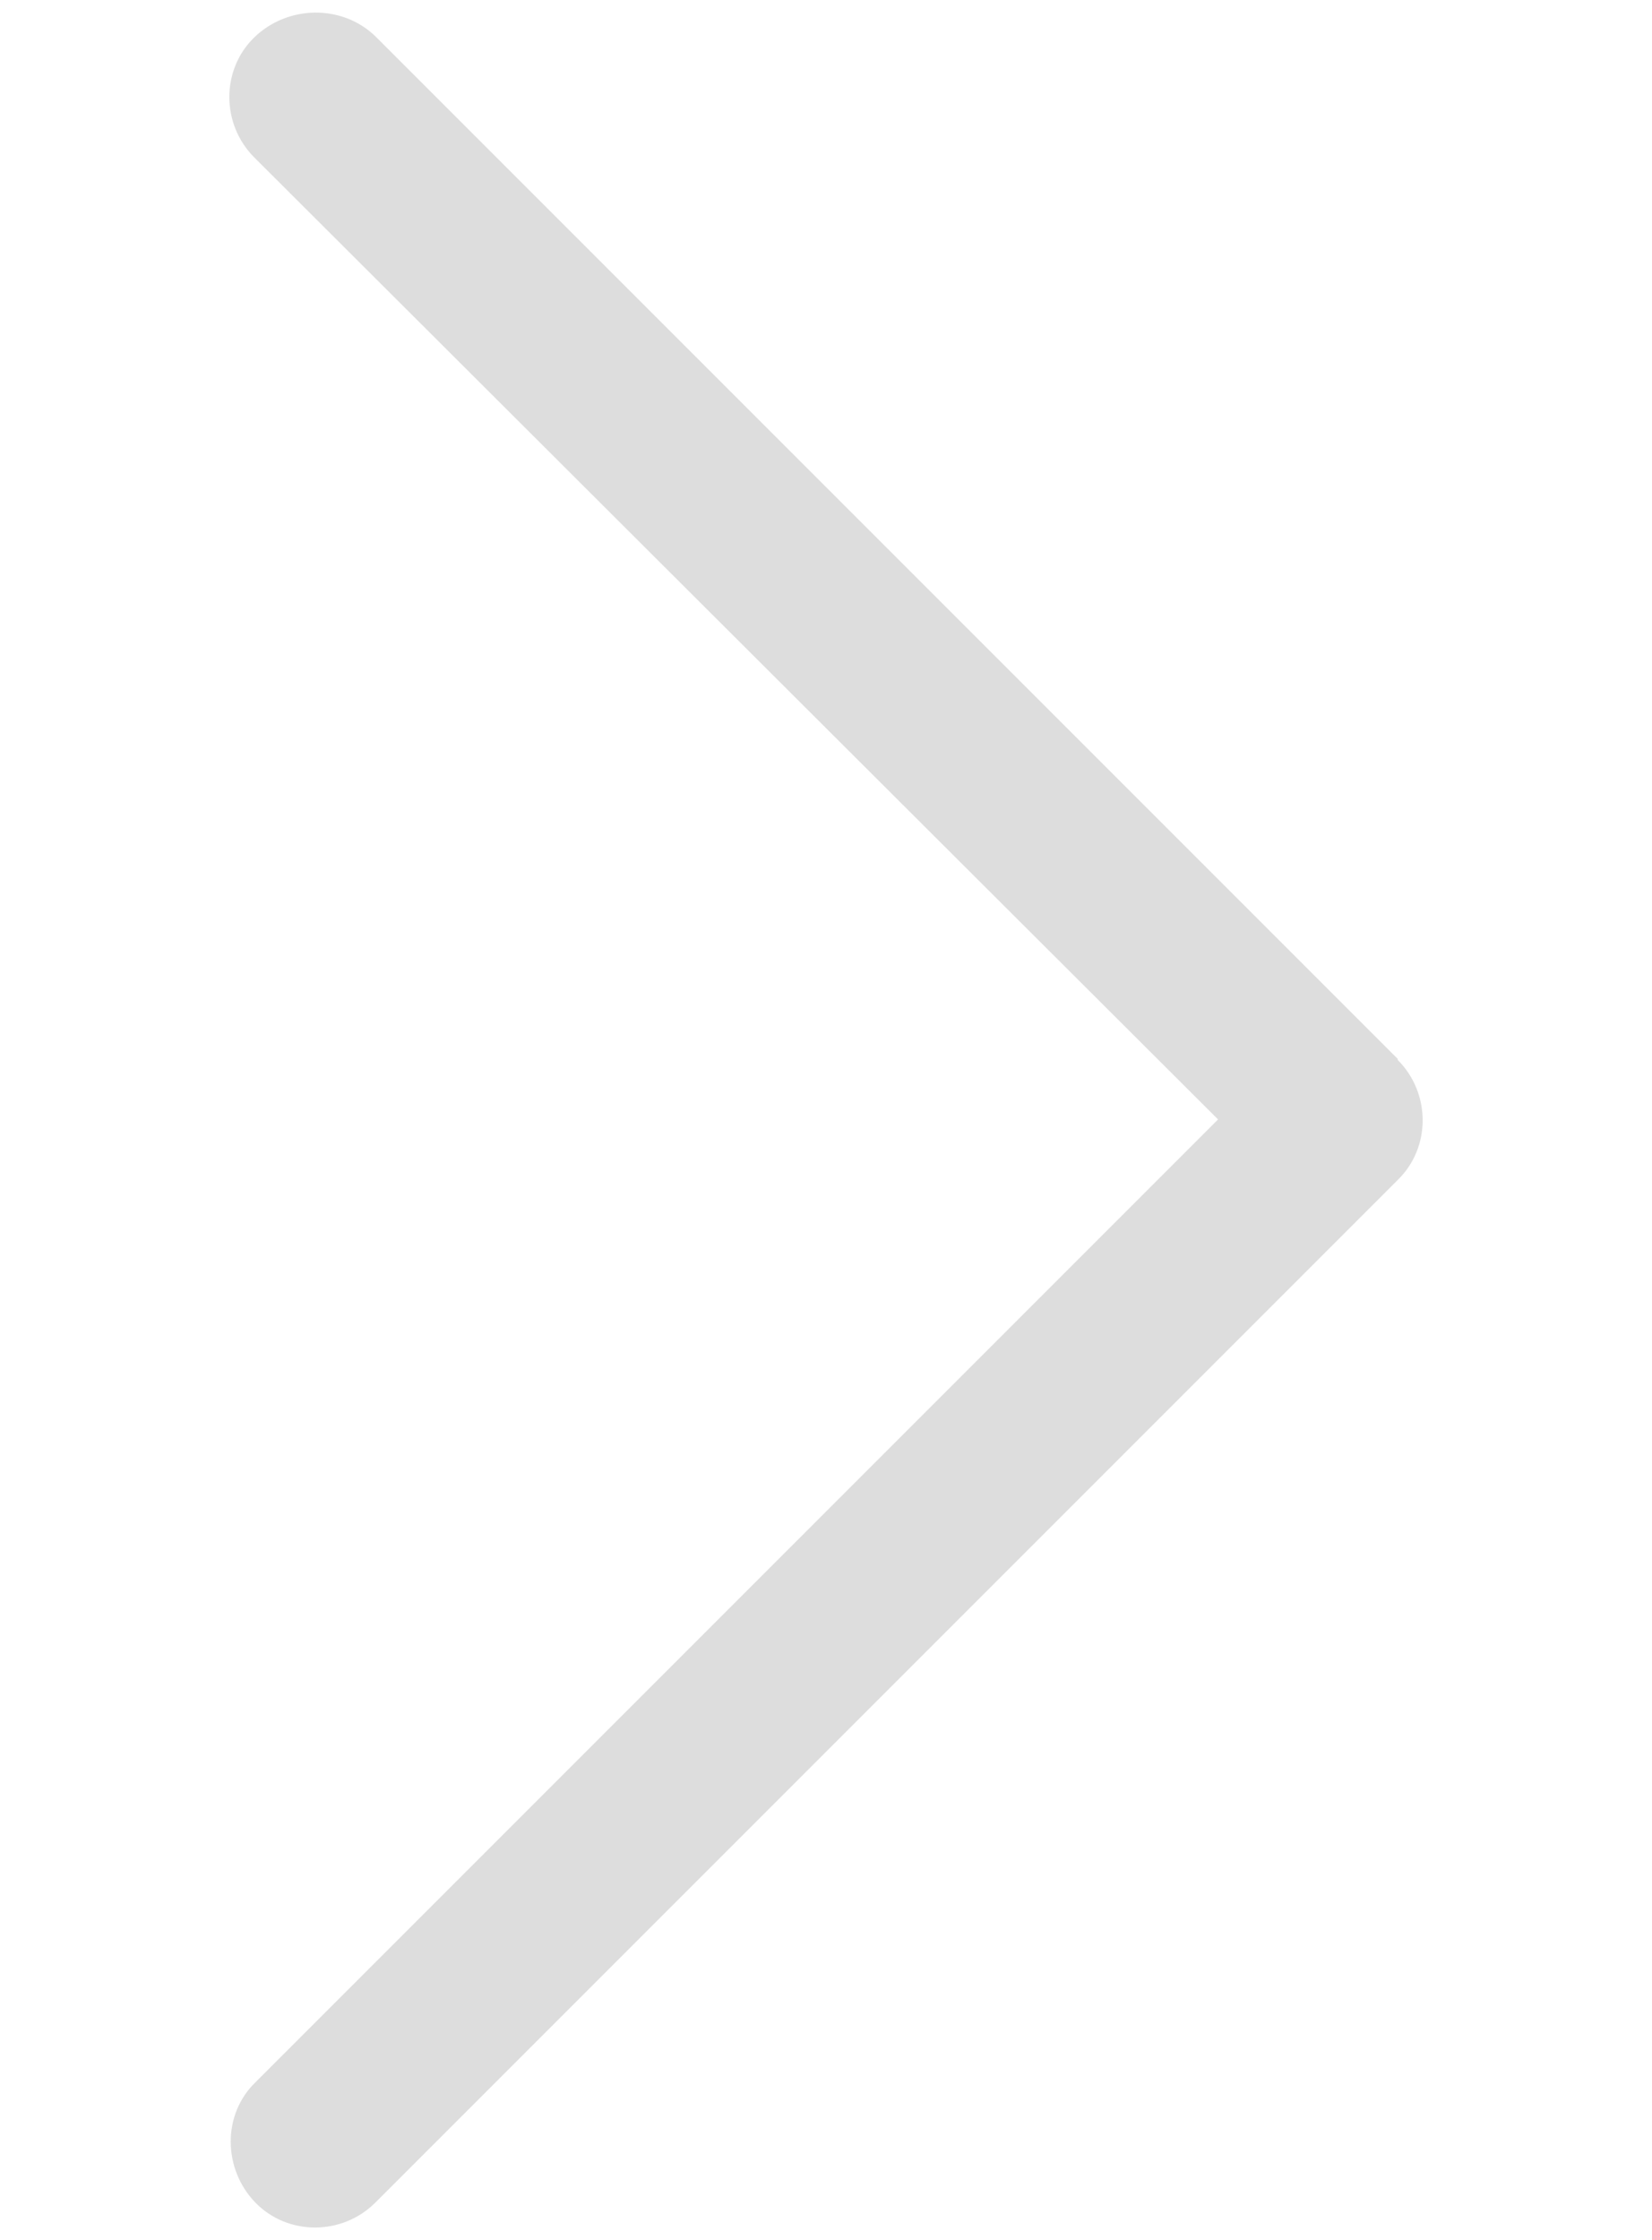 <?xml version="1.0" encoding="UTF-8"?>
<svg id="Layer_1" data-name="Layer 1" xmlns="http://www.w3.org/2000/svg" viewBox="0 0 16.37 22.19">
  <path d="M13.85,10.5c.33.33.33.87,0,1.19L3.72,21.82c-.33.33-.87.33-1.19,0s-.33-.87,0-1.19l9.54-9.54L2.52,1.56c-.33-.33-.33-.87,0-1.19S3.39.04,3.72.36l10.13,10.13h0Z" style="fill: #ddd;"/>
</svg>